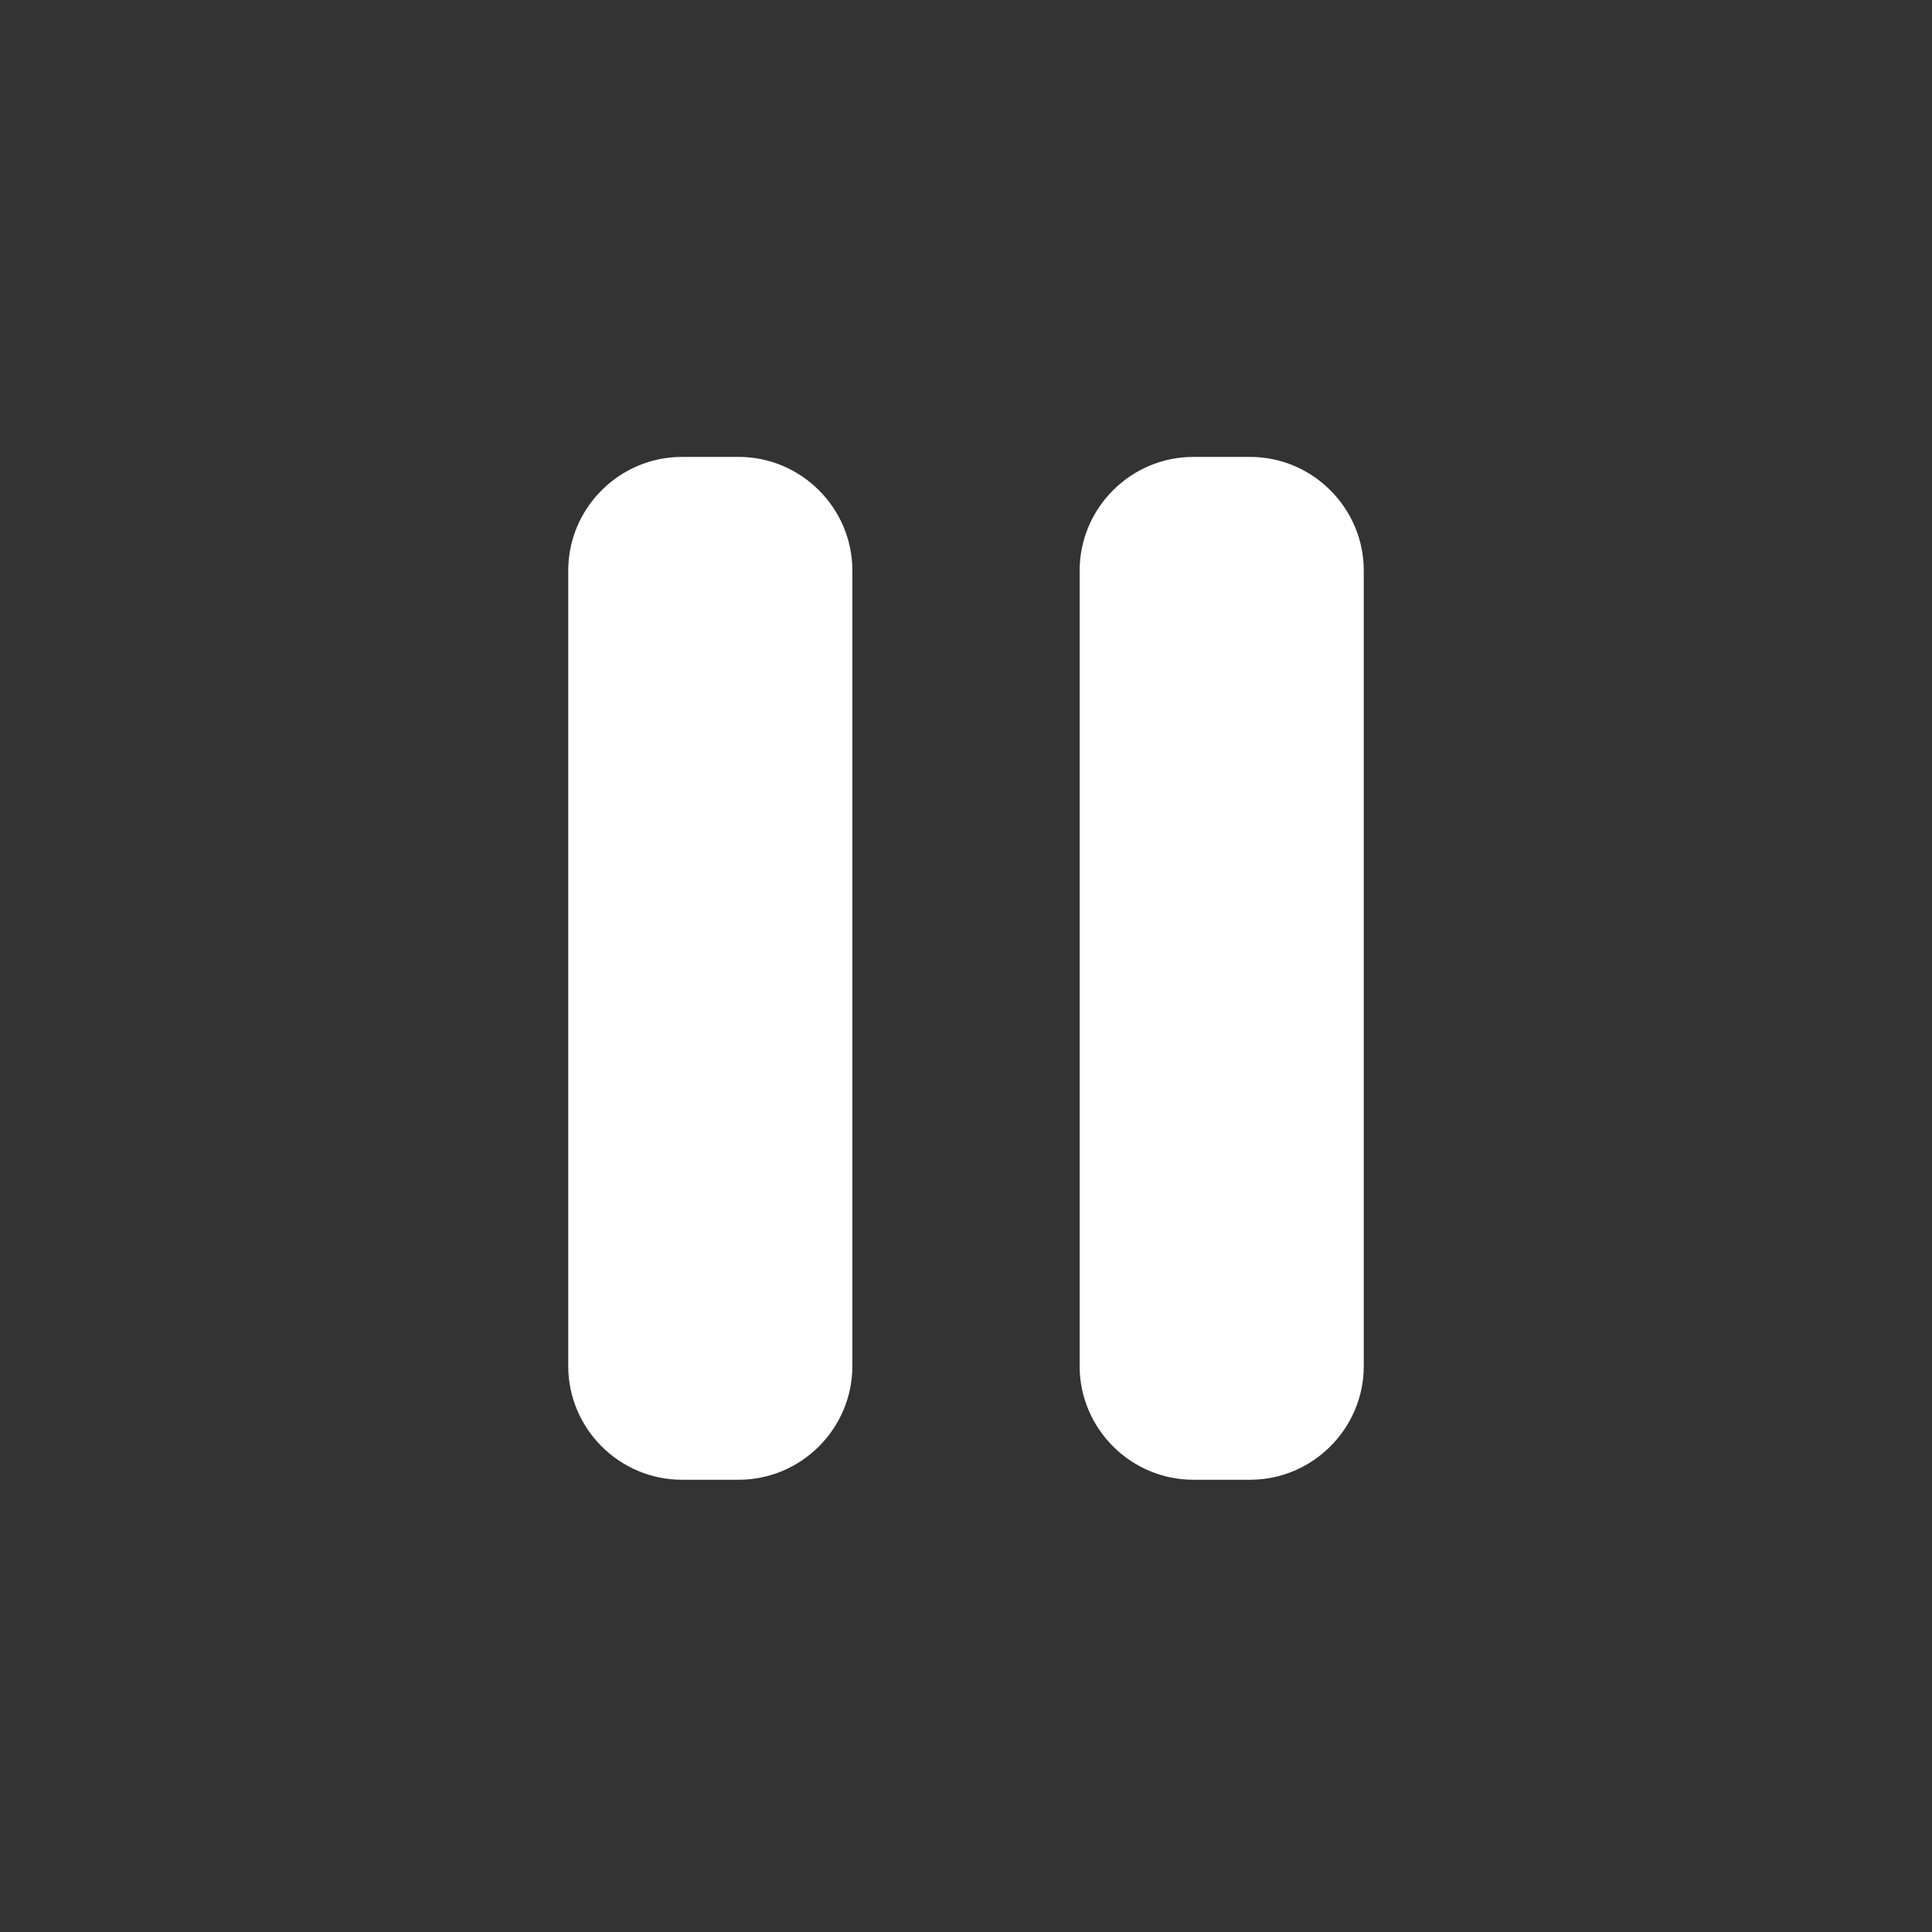 <svg version="1.1" xmlns="http://www.w3.org/2000/svg" width="448" height="448" viewBox="0 0 448 448">
<rect x="0" y="0" width="448" height="448" fill="#333333" stroke="none"/>
<path fill="#ffffff" d="M276.706 105.952h13.177c14.494 0 26.353 11.859 26.353 26.353v184.471c0 14.494-11.859 26.353-26.353 26.353h-13.177c-14.494 0-26.353-11.859-26.353-26.353v-184.471c0-14.494 11.859-26.353 26.353-26.353z"></path>
<path fill="#ffffff" d="M158.118 105.952h13.177c14.494 0 26.353 11.859 26.353 26.353v184.471c0 14.494-11.859 26.353-26.353 26.353h-13.177c-14.494 0-26.353-11.859-26.353-26.353v-184.471c0-14.494 11.859-26.353 26.353-26.353z"></path>
</svg>
